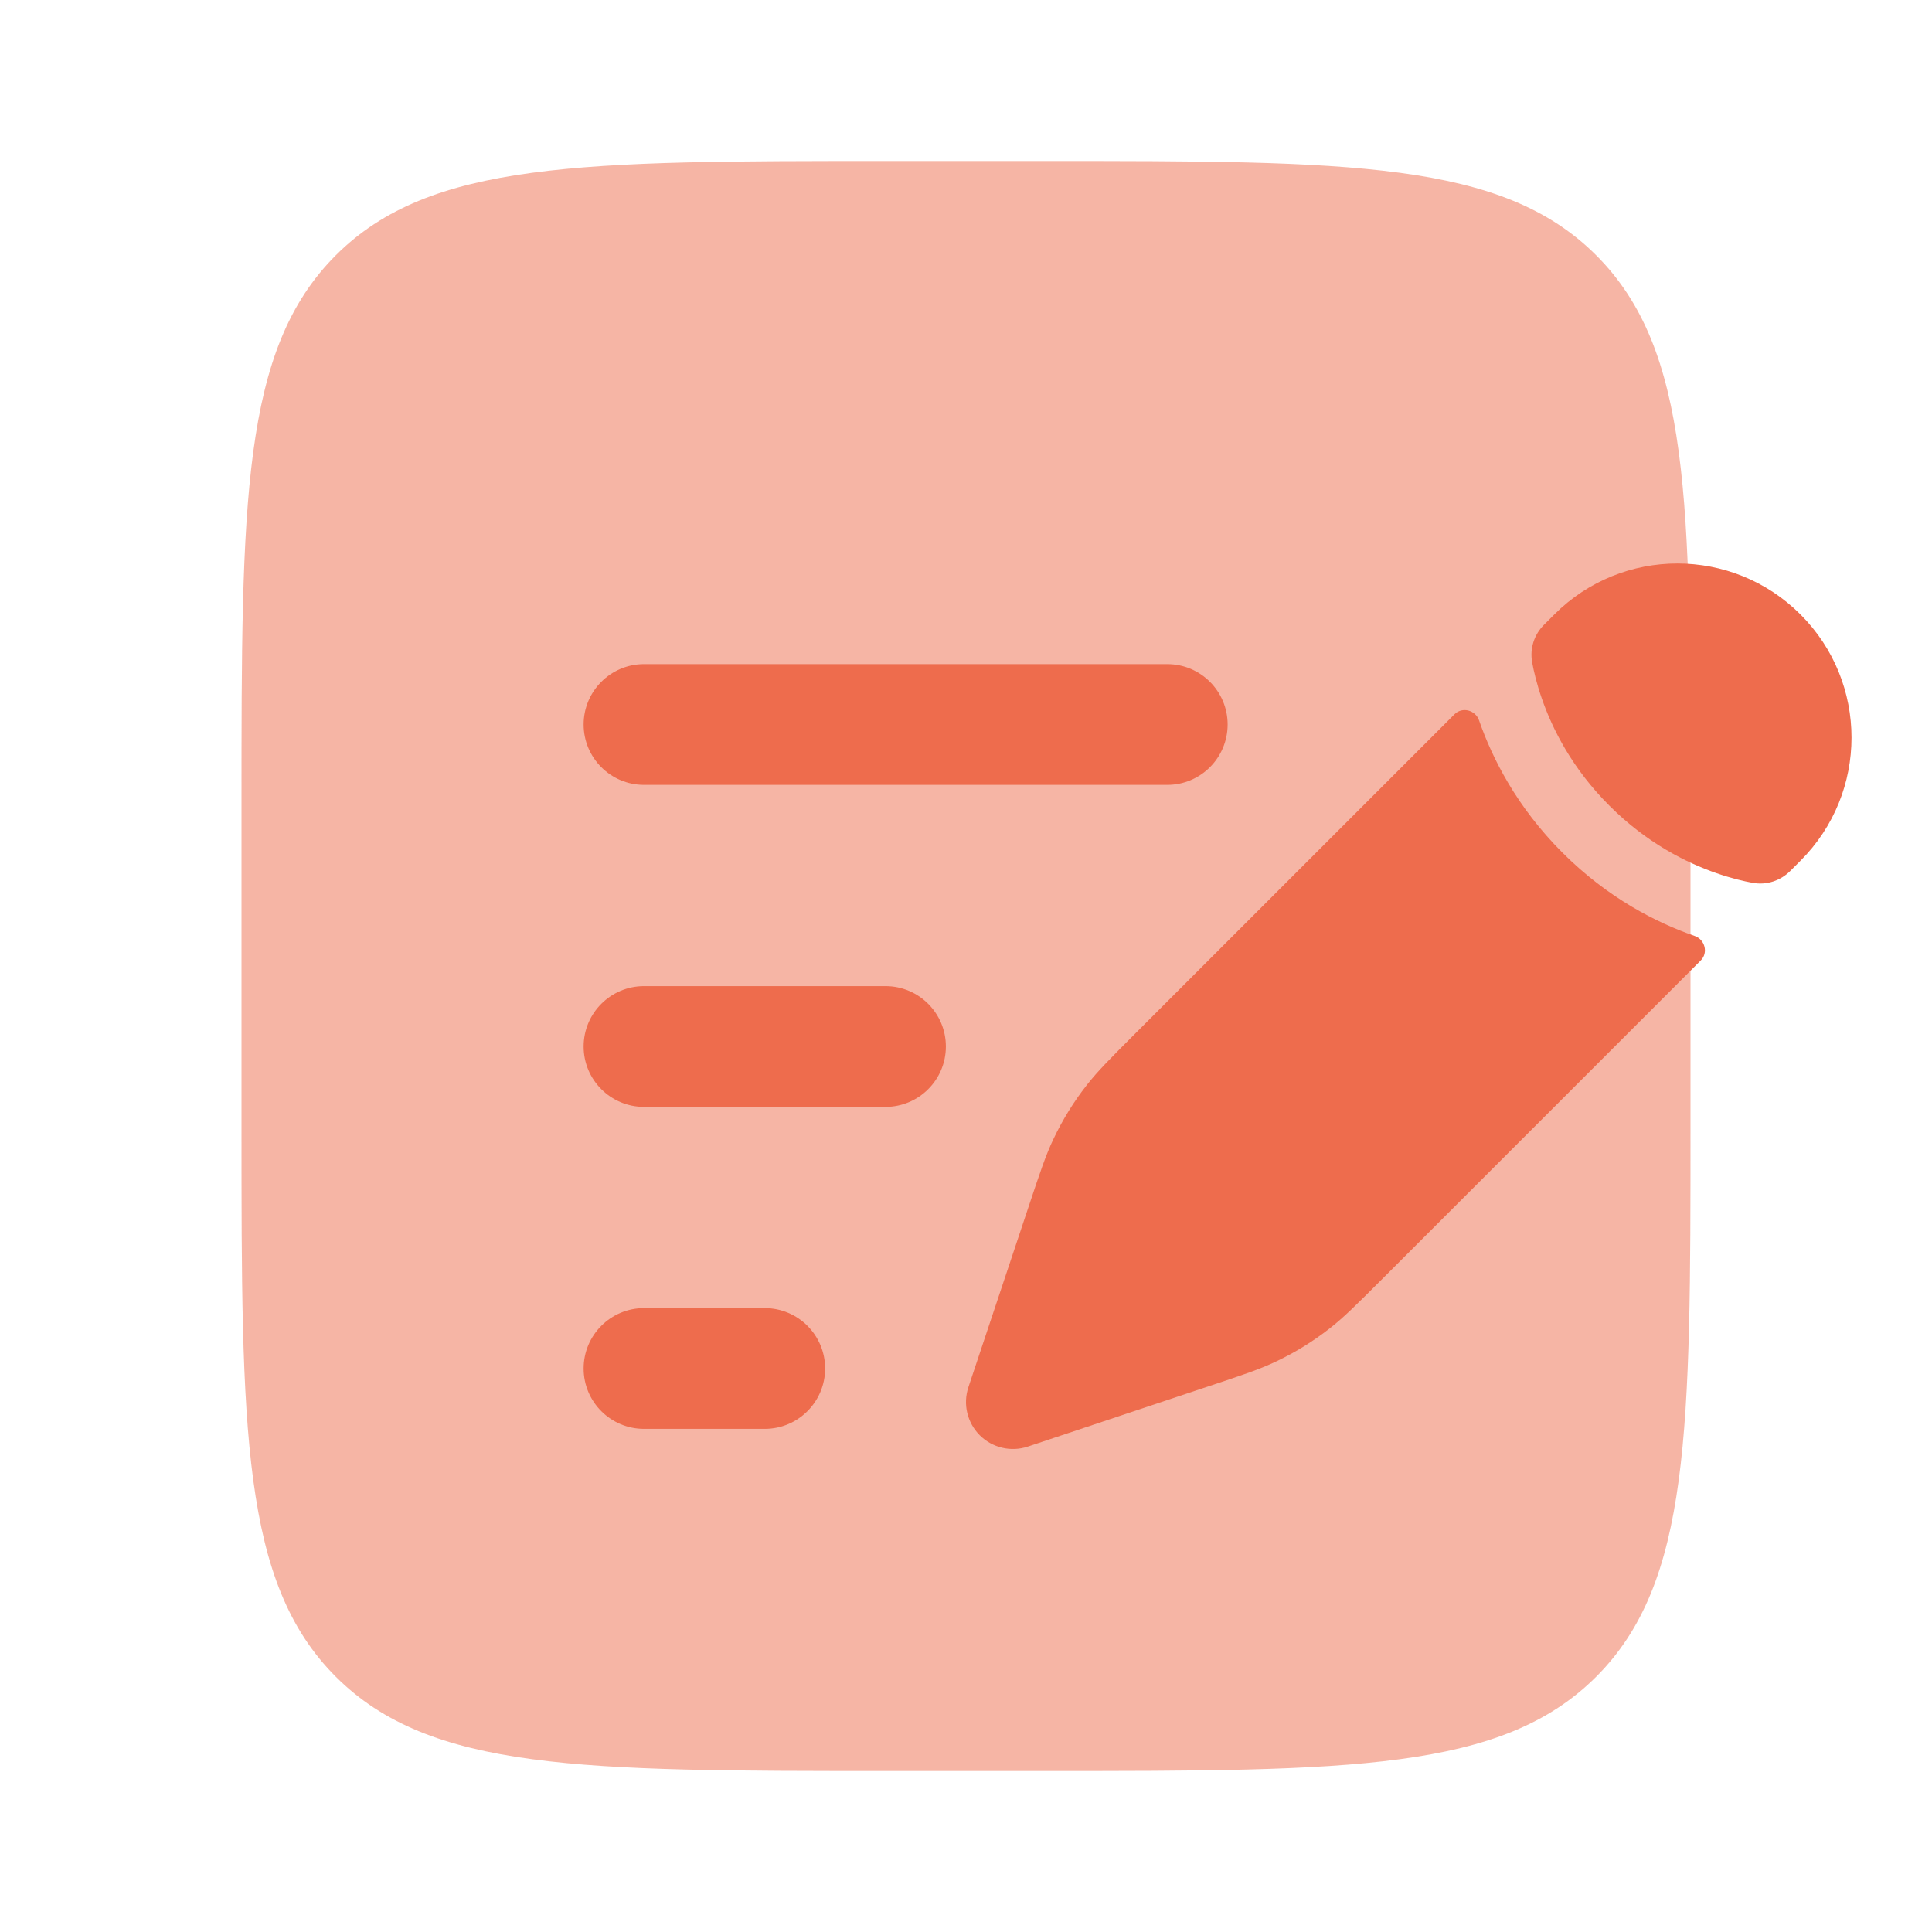 <svg width="36" height="36" viewBox="0 0 36 36" fill="none" xmlns="http://www.w3.org/2000/svg">
<path opacity="0.5" d="M4.5 15C4.5 9.343 4.5 6.515 6.257 4.757C8.015 3 10.843 3 16.5 3H19.5C25.157 3 27.985 3 29.743 4.757C31.5 6.515 31.5 9.343 31.5 15V21C31.5 26.657 31.5 29.485 29.743 31.243C27.985 33 25.157 33 19.5 33H16.5C10.843 33 8.015 33 6.257 31.243C4.5 29.485 4.5 26.657 4.5 21V15Z" fill="#EE6C4D"/>
<path d="M24.778 24.752C25.041 24.547 25.279 24.309 25.755 23.833L31.691 17.897C31.835 17.753 31.769 17.506 31.577 17.44C30.877 17.197 29.965 16.74 29.113 15.887C28.26 15.035 27.803 14.123 27.56 13.423C27.494 13.231 27.247 13.165 27.103 13.309L21.167 19.245C20.691 19.721 20.453 19.959 20.248 20.222C20.006 20.531 19.799 20.866 19.631 21.221C19.487 21.521 19.381 21.841 19.168 22.48L18.893 23.305L18.455 24.618L18.045 25.848C17.94 26.163 18.022 26.509 18.256 26.744C18.491 26.978 18.837 27.06 19.152 26.955L20.382 26.545L21.695 26.107L22.52 25.832L22.52 25.832C23.159 25.619 23.479 25.513 23.779 25.369C24.134 25.201 24.469 24.994 24.778 24.752Z" fill="#EE6C4D"/>
<path d="M33.55 16.038C34.817 14.771 34.817 12.717 33.55 11.45C32.283 10.183 30.229 10.183 28.962 11.45L28.771 11.641C28.587 11.825 28.503 12.082 28.549 12.339C28.578 12.5 28.632 12.736 28.73 13.017C28.925 13.58 29.293 14.318 29.988 15.012C30.682 15.707 31.42 16.075 31.983 16.27C32.264 16.368 32.5 16.422 32.661 16.451C32.918 16.497 33.175 16.413 33.359 16.229L33.55 16.038Z" fill="#EE6C4D"/>
<path fill-rule="evenodd" clip-rule="evenodd" d="M10.875 13.5C10.875 12.879 11.379 12.375 12 12.375H21.75C22.371 12.375 22.875 12.879 22.875 13.5C22.875 14.121 22.371 14.625 21.75 14.625H12C11.379 14.625 10.875 14.121 10.875 13.5ZM10.875 19.5C10.875 18.879 11.379 18.375 12 18.375H16.5C17.121 18.375 17.625 18.879 17.625 19.5C17.625 20.121 17.121 20.625 16.5 20.625H12C11.379 20.625 10.875 20.121 10.875 19.5ZM10.875 25.5C10.875 24.879 11.379 24.375 12 24.375H14.25C14.871 24.375 15.375 24.879 15.375 25.5C15.375 26.121 14.871 26.625 14.25 26.625H12C11.379 26.625 10.875 26.121 10.875 25.5Z" fill="#EE6C4D"/>
</svg>
